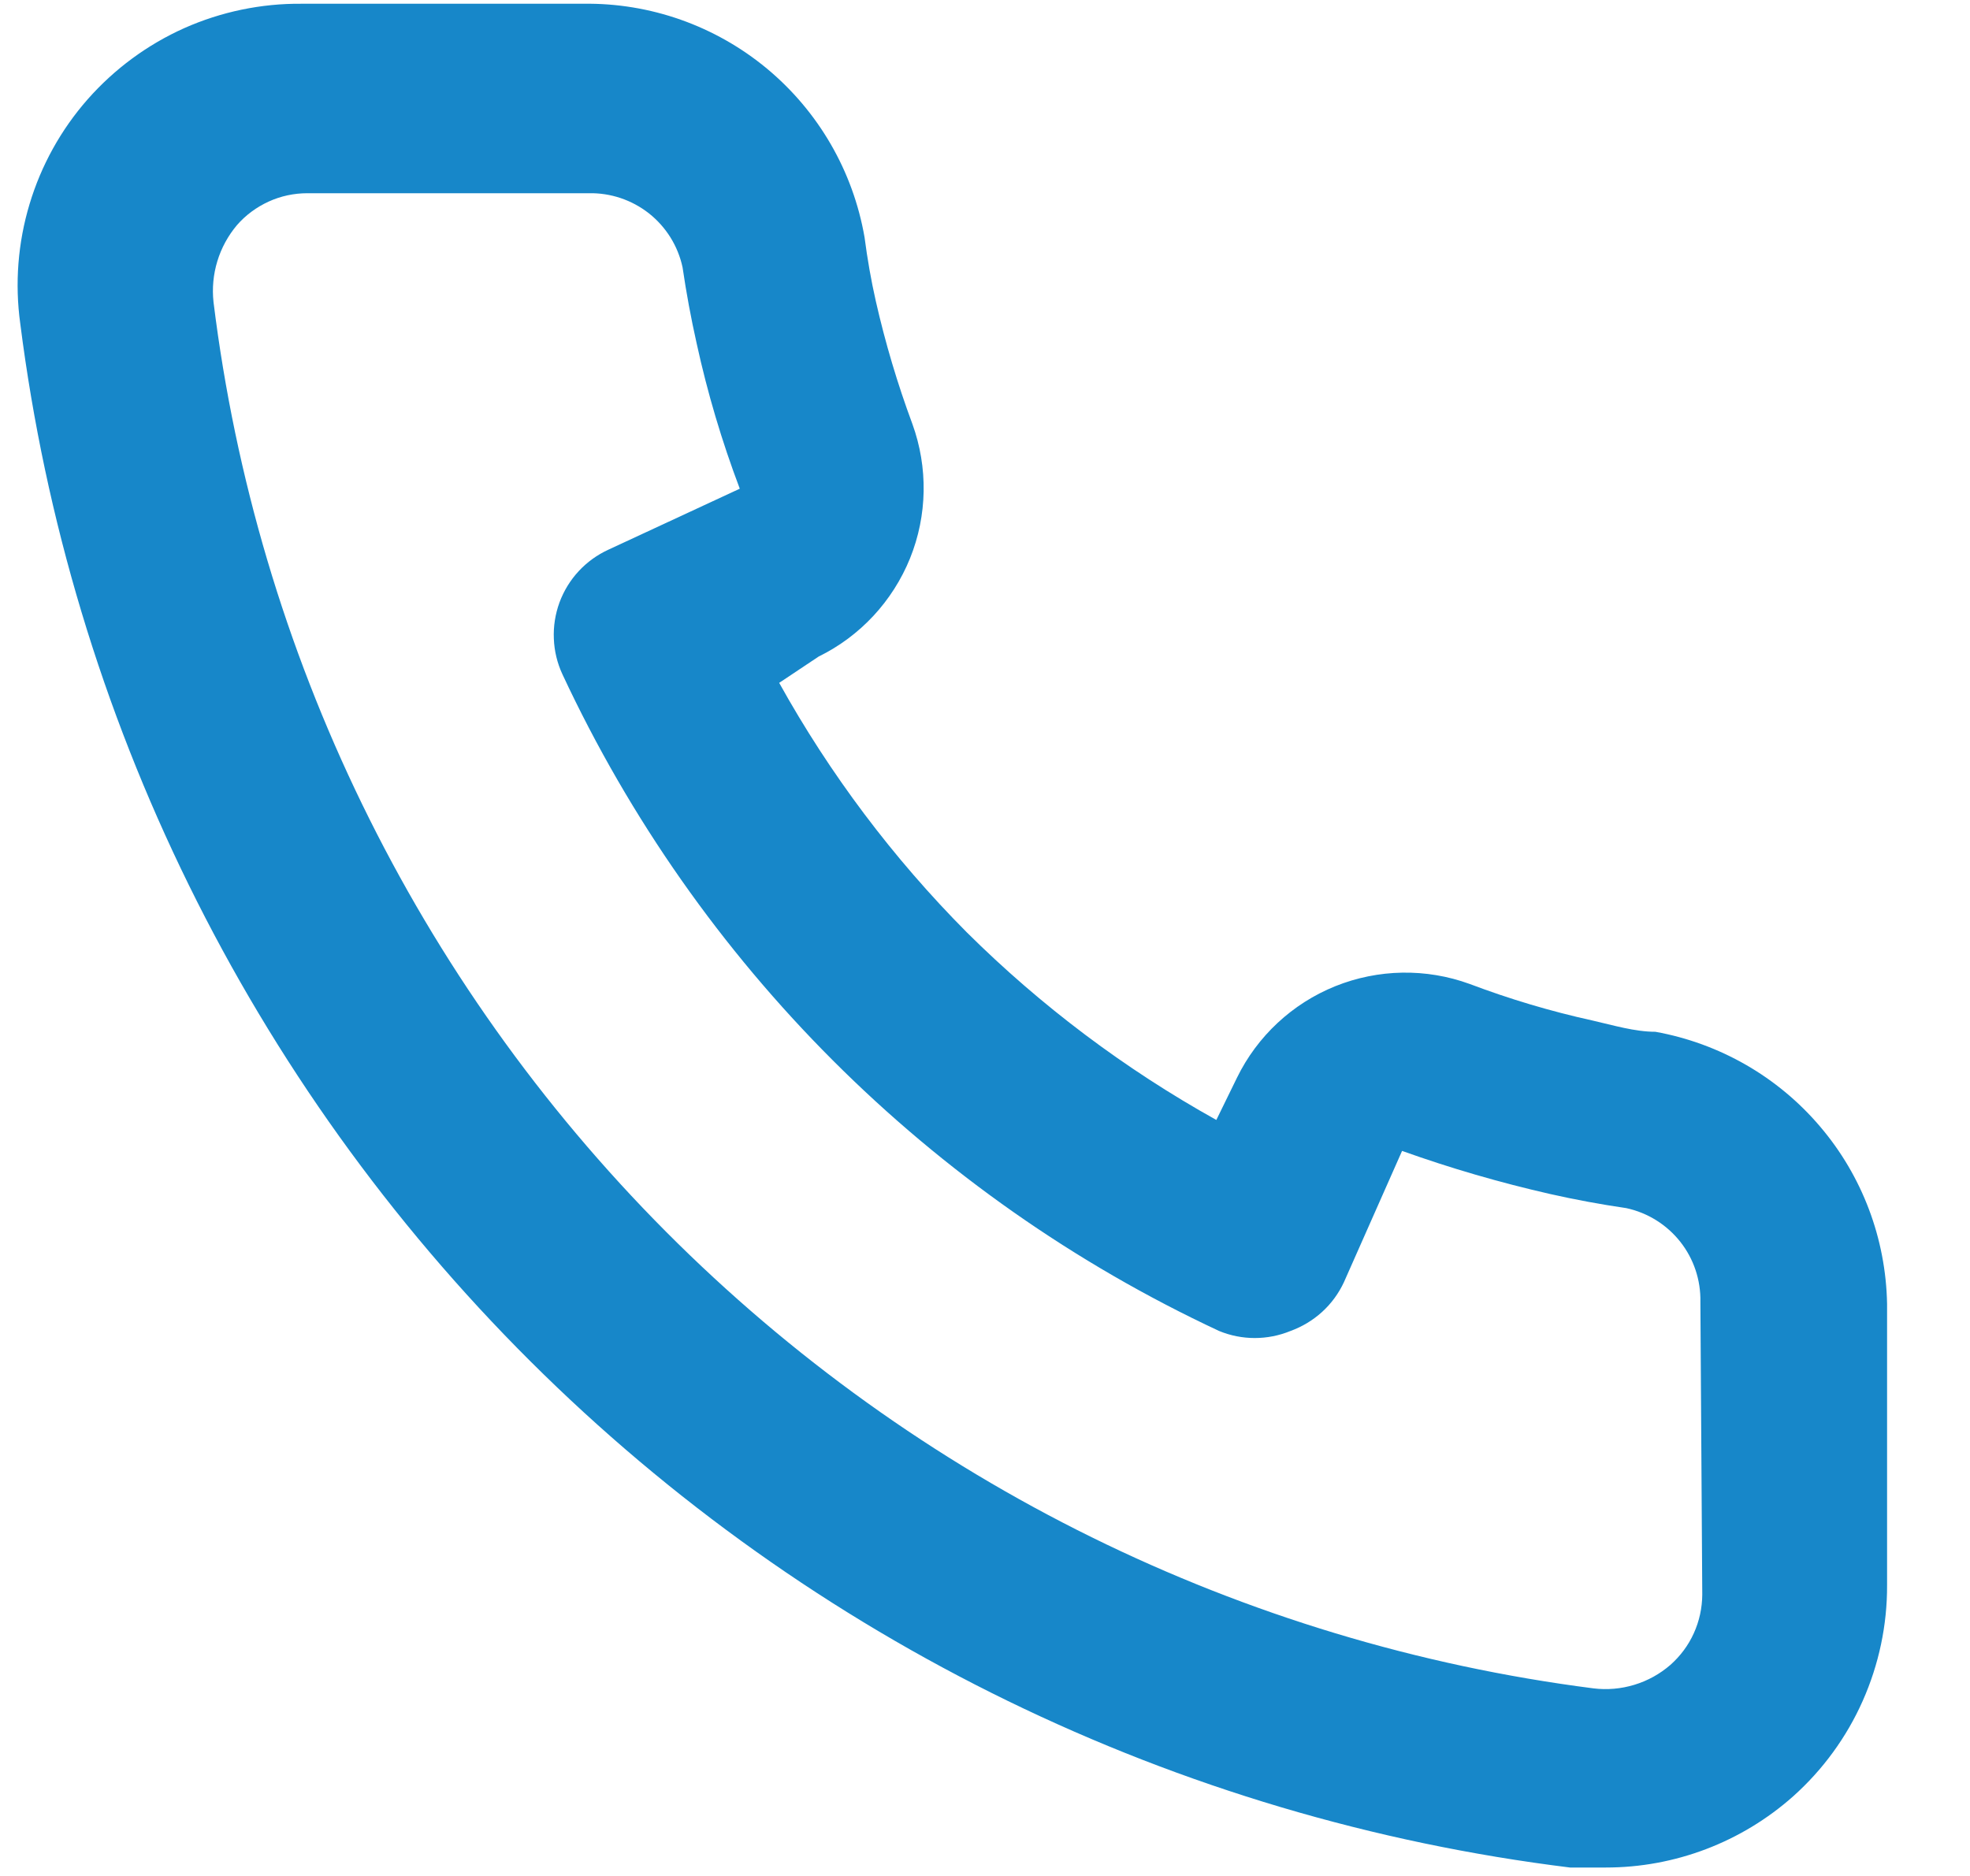 <?xml version="1.0" encoding="UTF-8"?> <svg xmlns="http://www.w3.org/2000/svg" width="21" height="20" viewBox="0 0 21 20" fill="none"> <path d="M17.646 11C17.426 11 17.196 10.93 16.976 10.88C16.53 10.782 16.092 10.651 15.666 10.49C15.202 10.321 14.692 10.33 14.234 10.514C13.776 10.699 13.403 11.046 13.186 11.49L12.966 11.94C11.992 11.398 11.097 10.725 10.306 9.94C9.52 9.149 8.847 8.254 8.306 7.28L8.726 7C9.169 6.783 9.516 6.409 9.701 5.952C9.886 5.494 9.894 4.984 9.726 4.52C9.567 4.092 9.437 3.655 9.336 3.21C9.286 2.99 9.246 2.76 9.216 2.53C9.094 1.825 8.725 1.188 8.175 0.731C7.625 0.275 6.93 0.029 6.216 0.04H3.216C2.785 0.036 2.358 0.125 1.964 0.3C1.571 0.476 1.22 0.735 0.935 1.058C0.65 1.382 0.439 1.763 0.315 2.176C0.191 2.588 0.157 3.023 0.216 3.45C0.748 7.639 2.662 11.532 5.653 14.512C8.645 17.493 12.544 19.392 16.736 19.91H17.116C17.853 19.911 18.565 19.64 19.116 19.15C19.432 18.867 19.685 18.52 19.857 18.132C20.029 17.744 20.118 17.324 20.116 16.9V13.9C20.103 13.205 19.851 12.536 19.4 12.008C18.95 11.479 18.329 11.123 17.646 11ZM18.146 17C18.145 17.142 18.115 17.282 18.056 17.412C17.998 17.541 17.912 17.656 17.806 17.75C17.694 17.847 17.564 17.919 17.422 17.962C17.281 18.005 17.132 18.018 16.986 18C13.241 17.52 9.762 15.806 7.098 13.13C4.435 10.454 2.738 6.967 2.276 3.22C2.26 3.073 2.274 2.925 2.317 2.784C2.36 2.643 2.431 2.513 2.526 2.4C2.619 2.293 2.735 2.208 2.864 2.149C2.993 2.09 3.134 2.06 3.276 2.06H6.276C6.508 2.055 6.735 2.131 6.918 2.275C7.1 2.419 7.227 2.622 7.276 2.85C7.316 3.123 7.366 3.393 7.426 3.66C7.541 4.187 7.695 4.705 7.886 5.21L6.486 5.86C6.366 5.915 6.258 5.993 6.169 6.089C6.079 6.186 6.01 6.299 5.964 6.423C5.919 6.547 5.898 6.678 5.904 6.81C5.909 6.941 5.94 7.07 5.996 7.19C7.435 10.273 9.913 12.751 12.996 14.19C13.239 14.29 13.512 14.29 13.756 14.19C13.88 14.145 13.995 14.076 14.093 13.987C14.191 13.898 14.27 13.79 14.326 13.67L14.946 12.27C15.463 12.455 15.99 12.608 16.526 12.73C16.792 12.79 17.062 12.84 17.336 12.88C17.563 12.929 17.766 13.055 17.911 13.238C18.055 13.42 18.131 13.647 18.126 13.88L18.146 17Z" fill="#1787C9"></path> </svg> 